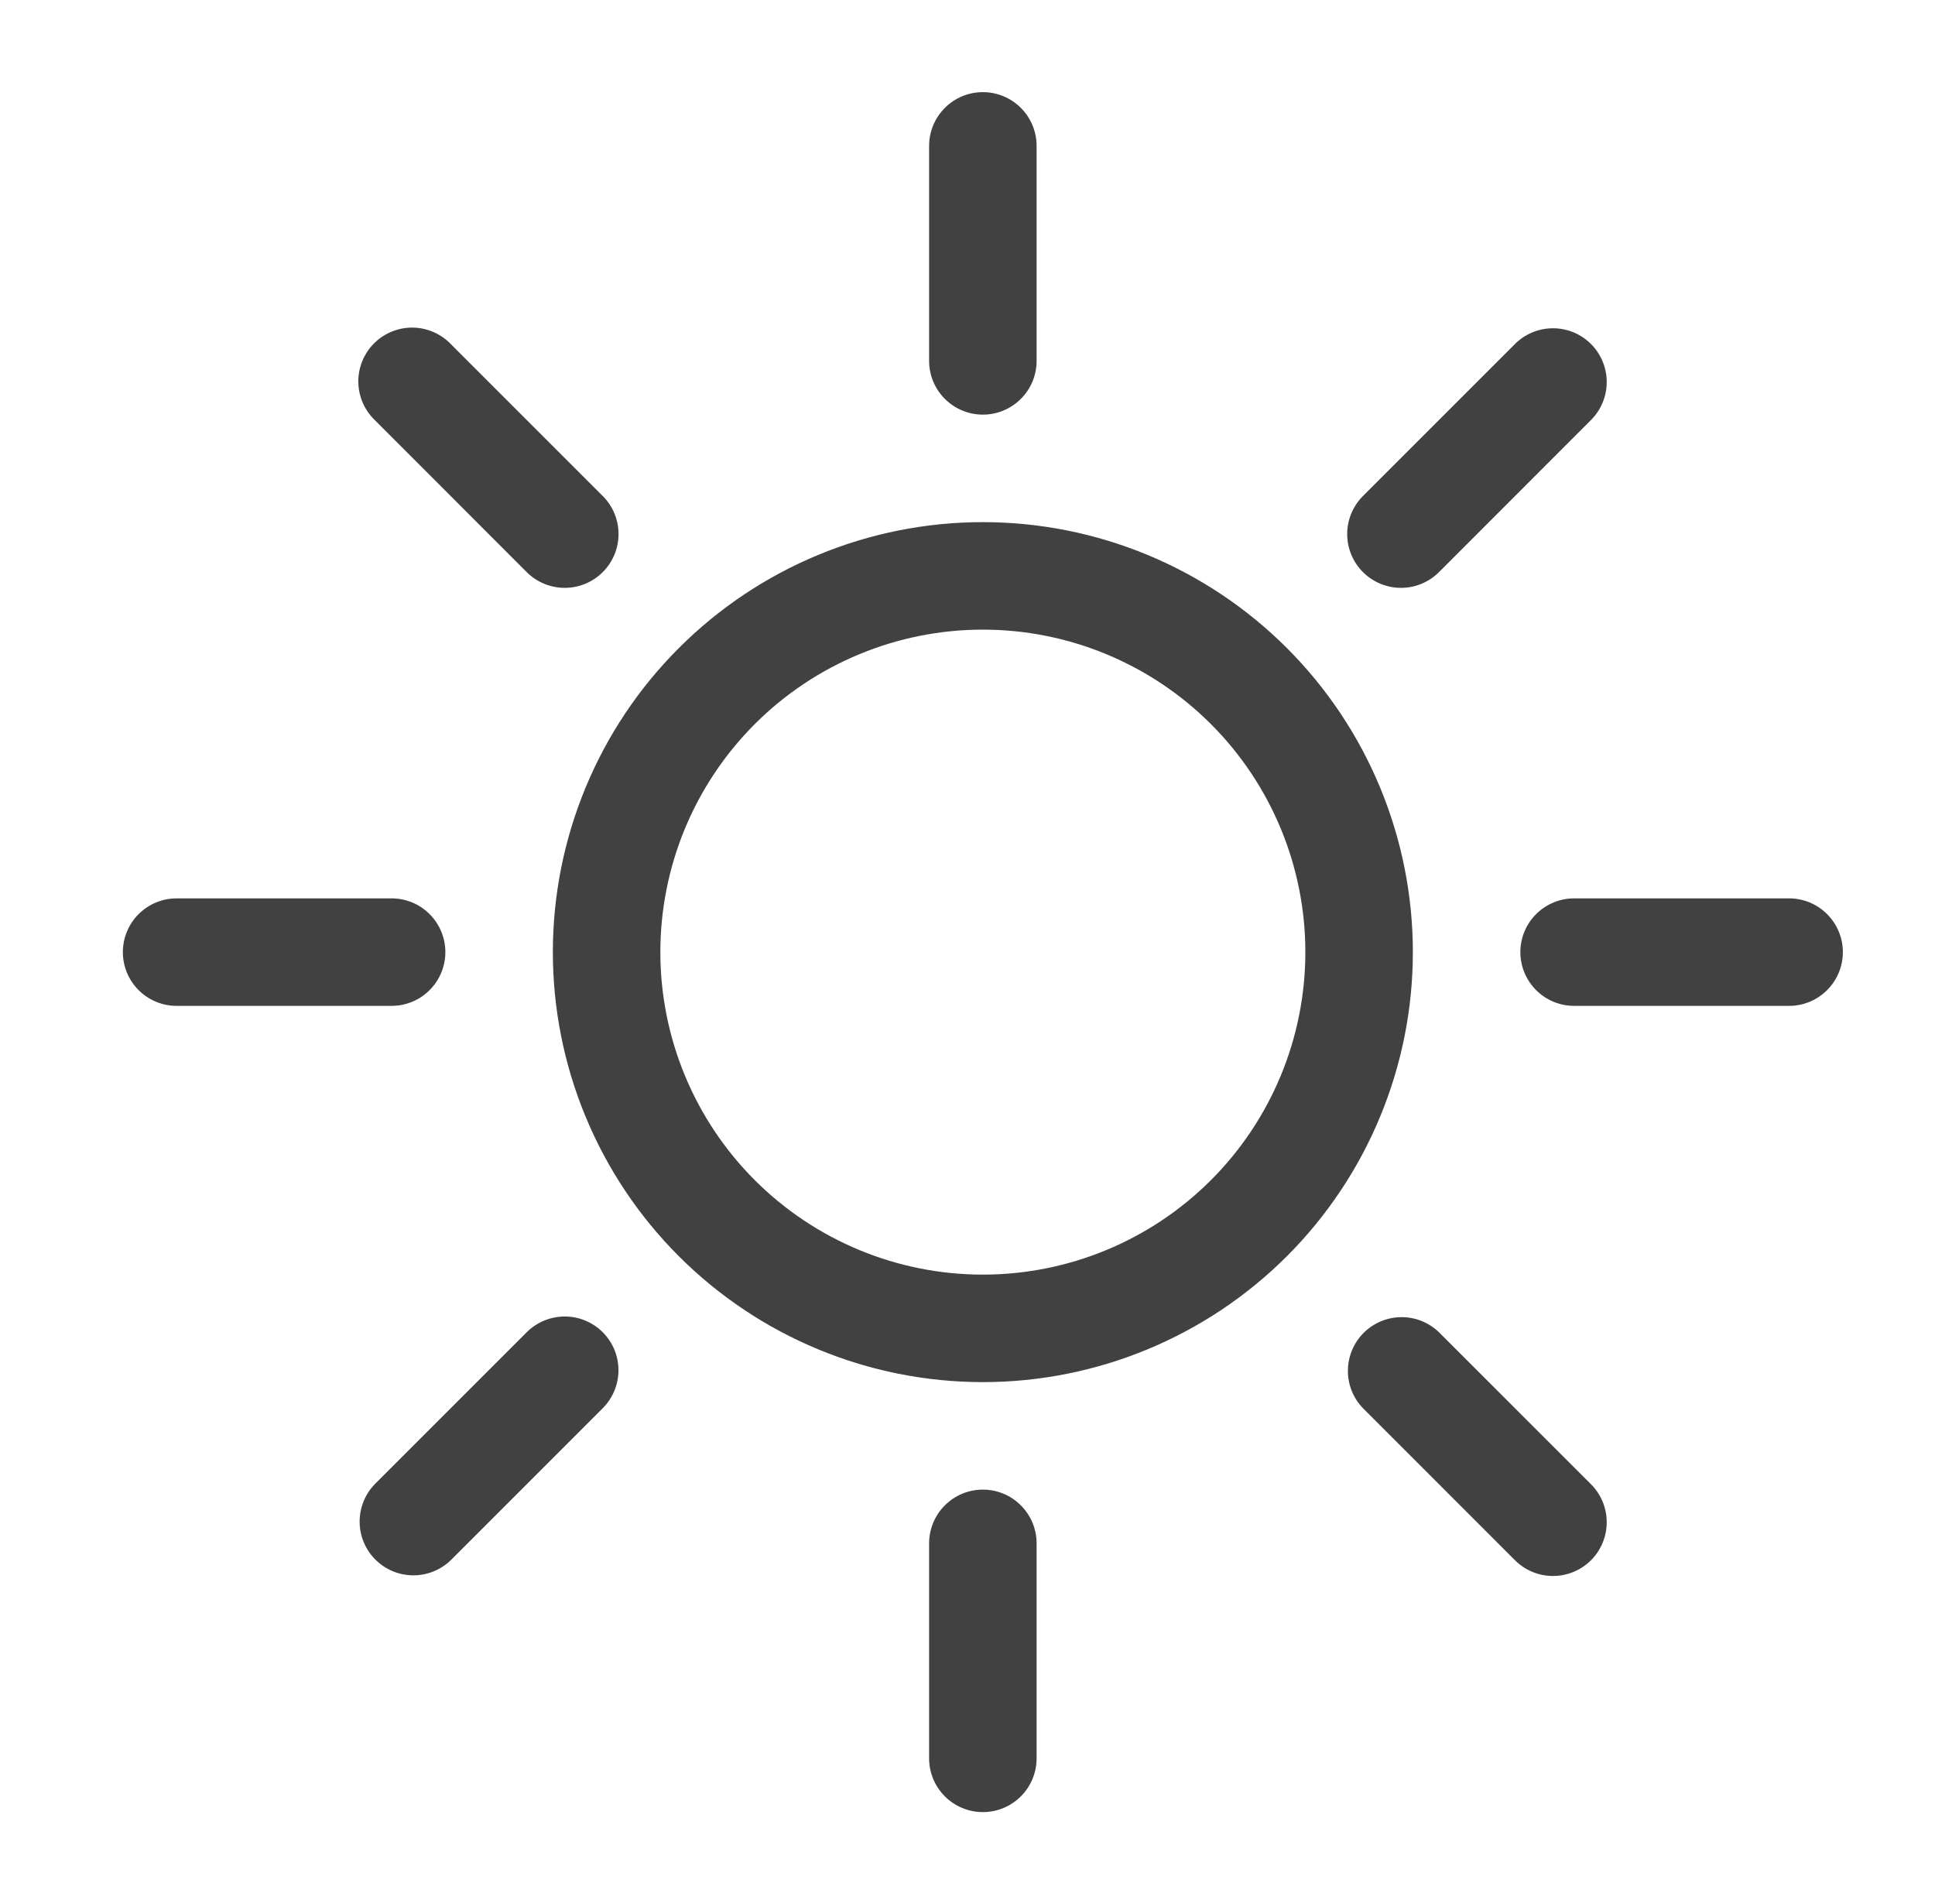 <?xml version="1.0" encoding="UTF-8"?> <svg xmlns="http://www.w3.org/2000/svg" width="63" height="62" viewBox="0 0 63 62" fill="none"> <path d="M32 41.5C29.215 41.5 26.544 40.394 24.575 38.425C22.606 36.456 21.5 33.785 21.5 31C21.5 28.215 22.606 25.544 24.575 23.575C26.544 21.606 29.215 20.5 32 20.5C34.785 20.5 37.456 21.606 39.425 23.575C41.394 25.544 42.5 28.215 42.5 31C42.5 33.785 41.394 36.456 39.425 38.425C37.456 40.394 34.785 41.5 32 41.5ZM32 45C35.713 45 39.274 43.525 41.9 40.9C44.525 38.274 46 34.713 46 31C46 27.287 44.525 23.726 41.9 21.101C39.274 18.475 35.713 17 32 17C28.287 17 24.726 18.475 22.101 21.101C19.475 23.726 18 27.287 18 31C18 34.713 19.475 38.274 22.101 40.9C24.726 43.525 28.287 45 32 45V45ZM32 3C32.464 3 32.909 3.184 33.237 3.513C33.566 3.841 33.75 4.286 33.75 4.75V11.75C33.75 12.214 33.566 12.659 33.237 12.987C32.909 13.316 32.464 13.5 32 13.5C31.536 13.5 31.091 13.316 30.763 12.987C30.434 12.659 30.25 12.214 30.25 11.75V4.75C30.25 4.286 30.434 3.841 30.763 3.513C31.091 3.184 31.536 3 32 3V3ZM32 48.5C32.464 48.5 32.909 48.684 33.237 49.013C33.566 49.341 33.75 49.786 33.75 50.25V57.25C33.75 57.714 33.566 58.159 33.237 58.487C32.909 58.816 32.464 59 32 59C31.536 59 31.091 58.816 30.763 58.487C30.434 58.159 30.25 57.714 30.25 57.25V50.25C30.25 49.786 30.434 49.341 30.763 49.013C31.091 48.684 31.536 48.5 32 48.5V48.5ZM60 31C60 31.464 59.816 31.909 59.487 32.237C59.159 32.566 58.714 32.75 58.25 32.75H51.25C50.786 32.75 50.341 32.566 50.013 32.237C49.684 31.909 49.5 31.464 49.5 31C49.5 30.536 49.684 30.091 50.013 29.763C50.341 29.434 50.786 29.25 51.25 29.25H58.25C58.714 29.25 59.159 29.434 59.487 29.763C59.816 30.091 60 30.536 60 31ZM14.5 31C14.5 31.464 14.316 31.909 13.987 32.237C13.659 32.566 13.214 32.75 12.75 32.75H5.75C5.286 32.75 4.841 32.566 4.513 32.237C4.184 31.909 4 31.464 4 31C4 30.536 4.184 30.091 4.513 29.763C4.841 29.434 5.286 29.25 5.75 29.25H12.75C13.214 29.25 13.659 29.434 13.987 29.763C14.316 30.091 14.5 30.536 14.5 31ZM51.8 11.2C52.128 11.529 52.312 11.974 52.312 12.438C52.312 12.902 52.128 13.347 51.8 13.675L46.85 18.628C46.688 18.79 46.495 18.919 46.282 19.007C46.07 19.095 45.842 19.14 45.612 19.14C45.148 19.139 44.702 18.954 44.374 18.626C44.212 18.463 44.083 18.27 43.995 18.057C43.907 17.845 43.862 17.617 43.862 17.387C43.863 16.923 44.047 16.478 44.376 16.149L49.325 11.2C49.653 10.872 50.098 10.688 50.562 10.688C51.026 10.688 51.471 10.872 51.8 11.2V11.2ZM19.624 43.376C19.952 43.704 20.136 44.149 20.136 44.613C20.136 45.077 19.952 45.522 19.624 45.85L14.675 50.8C14.345 51.118 13.903 51.295 13.444 51.291C12.985 51.287 12.546 51.103 12.222 50.778C11.897 50.454 11.713 50.015 11.709 49.556C11.705 49.097 11.882 48.655 12.2 48.325L17.149 43.376C17.478 43.048 17.923 42.864 18.387 42.864C18.851 42.864 19.296 43.048 19.624 43.376V43.376ZM51.8 50.8C51.471 51.128 51.026 51.312 50.562 51.312C50.098 51.312 49.653 51.128 49.325 50.8L44.376 45.85C44.057 45.52 43.881 45.078 43.885 44.62C43.889 44.161 44.073 43.722 44.397 43.397C44.722 43.073 45.161 42.889 45.62 42.885C46.078 42.881 46.52 43.057 46.85 43.376L51.8 48.325C52.128 48.653 52.312 49.098 52.312 49.562C52.312 50.026 52.128 50.471 51.8 50.8ZM19.624 18.628C19.296 18.956 18.851 19.14 18.387 19.14C17.923 19.14 17.478 18.956 17.149 18.628L12.2 13.675C12.033 13.514 11.9 13.32 11.808 13.107C11.717 12.893 11.668 12.664 11.666 12.431C11.664 12.199 11.709 11.969 11.797 11.754C11.885 11.539 12.014 11.343 12.179 11.179C12.343 11.014 12.539 10.885 12.754 10.797C12.969 10.709 13.199 10.664 13.431 10.666C13.664 10.668 13.893 10.717 14.107 10.808C14.32 10.9 14.514 11.033 14.675 11.2L19.624 16.149C19.787 16.312 19.916 16.505 20.005 16.718C20.093 16.93 20.138 17.158 20.138 17.389C20.138 17.619 20.093 17.847 20.005 18.059C19.916 18.272 19.787 18.465 19.624 18.628V18.628Z" fill="#414141"></path> </svg> 